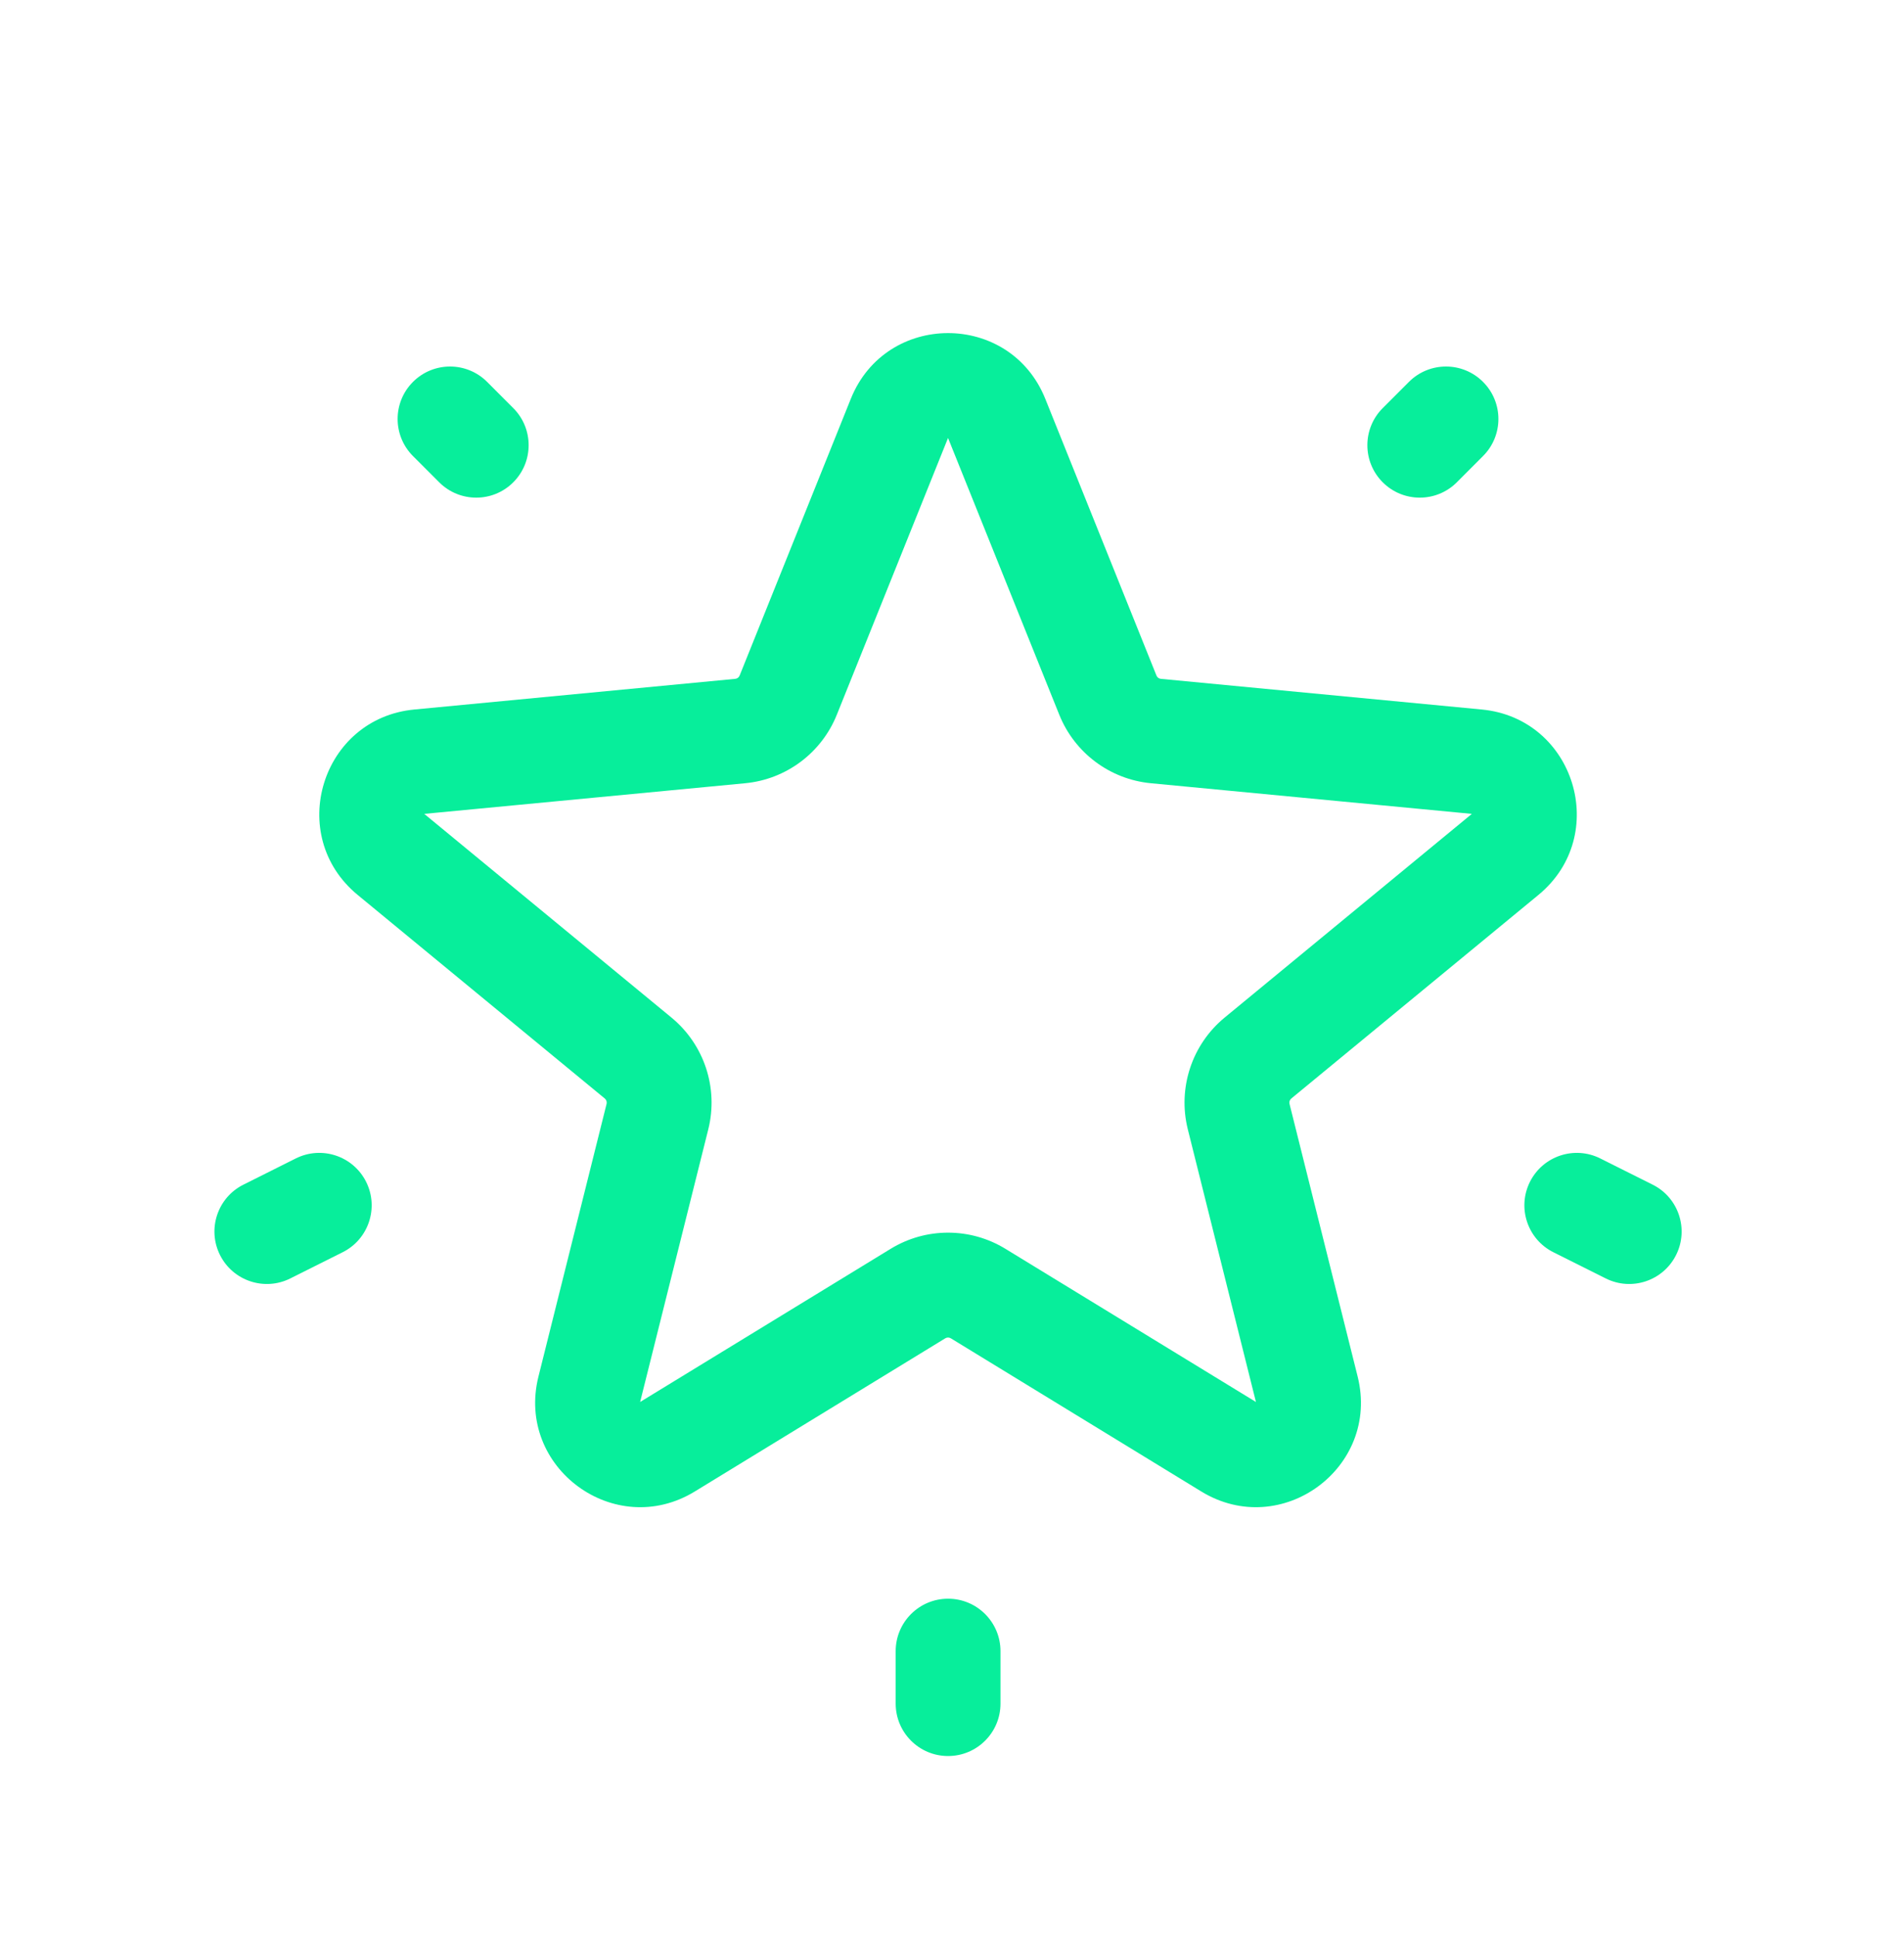 <svg width="60" height="61" viewBox="0 0 60 61" fill="none" xmlns="http://www.w3.org/2000/svg">
<path fill-rule="evenodd" clip-rule="evenodd" d="M46.382 25.634L36.268 24.669C34.977 24.546 33.863 23.713 33.38 22.51L29.875 13.794L26.371 22.51C25.888 23.713 24.774 24.546 23.483 24.669L13.369 25.634L21.16 32.05C22.193 32.901 22.644 34.27 22.32 35.569L20.172 44.157L28.067 39.333C29.177 38.654 30.574 38.654 31.684 39.333L39.578 44.157L37.431 35.569C37.107 34.27 37.558 32.901 38.591 32.05L46.382 25.634ZM36.582 21.381C36.52 21.375 36.467 21.336 36.444 21.279L32.94 12.562C31.83 9.801 27.921 9.801 26.811 12.562L23.307 21.279C23.284 21.336 23.231 21.375 23.169 21.381L13.055 22.347C10.124 22.627 8.996 26.312 11.269 28.185L19.06 34.6C19.109 34.641 19.13 34.706 19.115 34.768L16.968 43.356C16.251 46.224 19.373 48.517 21.895 46.976L29.789 42.151C29.842 42.119 29.909 42.119 29.962 42.151L37.856 46.976C40.378 48.517 43.5 46.224 42.783 43.356L40.636 34.768C40.62 34.706 40.642 34.641 40.691 34.6L48.482 28.185C50.755 26.312 49.627 22.627 46.696 22.347L36.582 21.381ZM13.014 14.364C12.369 13.719 12.369 12.673 13.014 12.028C13.659 11.383 14.705 11.383 15.35 12.028L16.175 12.854C16.82 13.499 16.82 14.545 16.175 15.19C15.531 15.835 14.485 15.835 13.84 15.19L13.014 14.364ZM6.932 39.527C6.524 38.712 6.855 37.719 7.671 37.312L9.322 36.486C10.138 36.078 11.13 36.409 11.538 37.224C11.946 38.04 11.615 39.032 10.799 39.44L9.148 40.266C8.332 40.674 7.34 40.343 6.932 39.527ZM52.079 37.312C52.895 37.719 53.226 38.712 52.818 39.527C52.41 40.343 51.418 40.674 50.602 40.266L48.95 39.44C48.135 39.032 47.804 38.04 48.212 37.224C48.62 36.409 49.612 36.078 50.428 36.486L52.079 37.312ZM46.734 12.028C47.38 12.673 47.38 13.719 46.734 14.364L45.909 15.19C45.264 15.835 44.218 15.835 43.573 15.19C42.928 14.545 42.928 13.499 43.573 12.854L44.399 12.028C45.044 11.383 46.09 11.383 46.734 12.028ZM28.225 52.005C28.225 51.093 28.964 50.353 29.876 50.353C30.789 50.353 31.528 51.093 31.528 52.005V53.657C31.528 54.569 30.789 55.308 29.876 55.308C28.964 55.308 28.225 54.569 28.225 53.657V52.005Z" fill="#07EE9B"/>
</svg>
